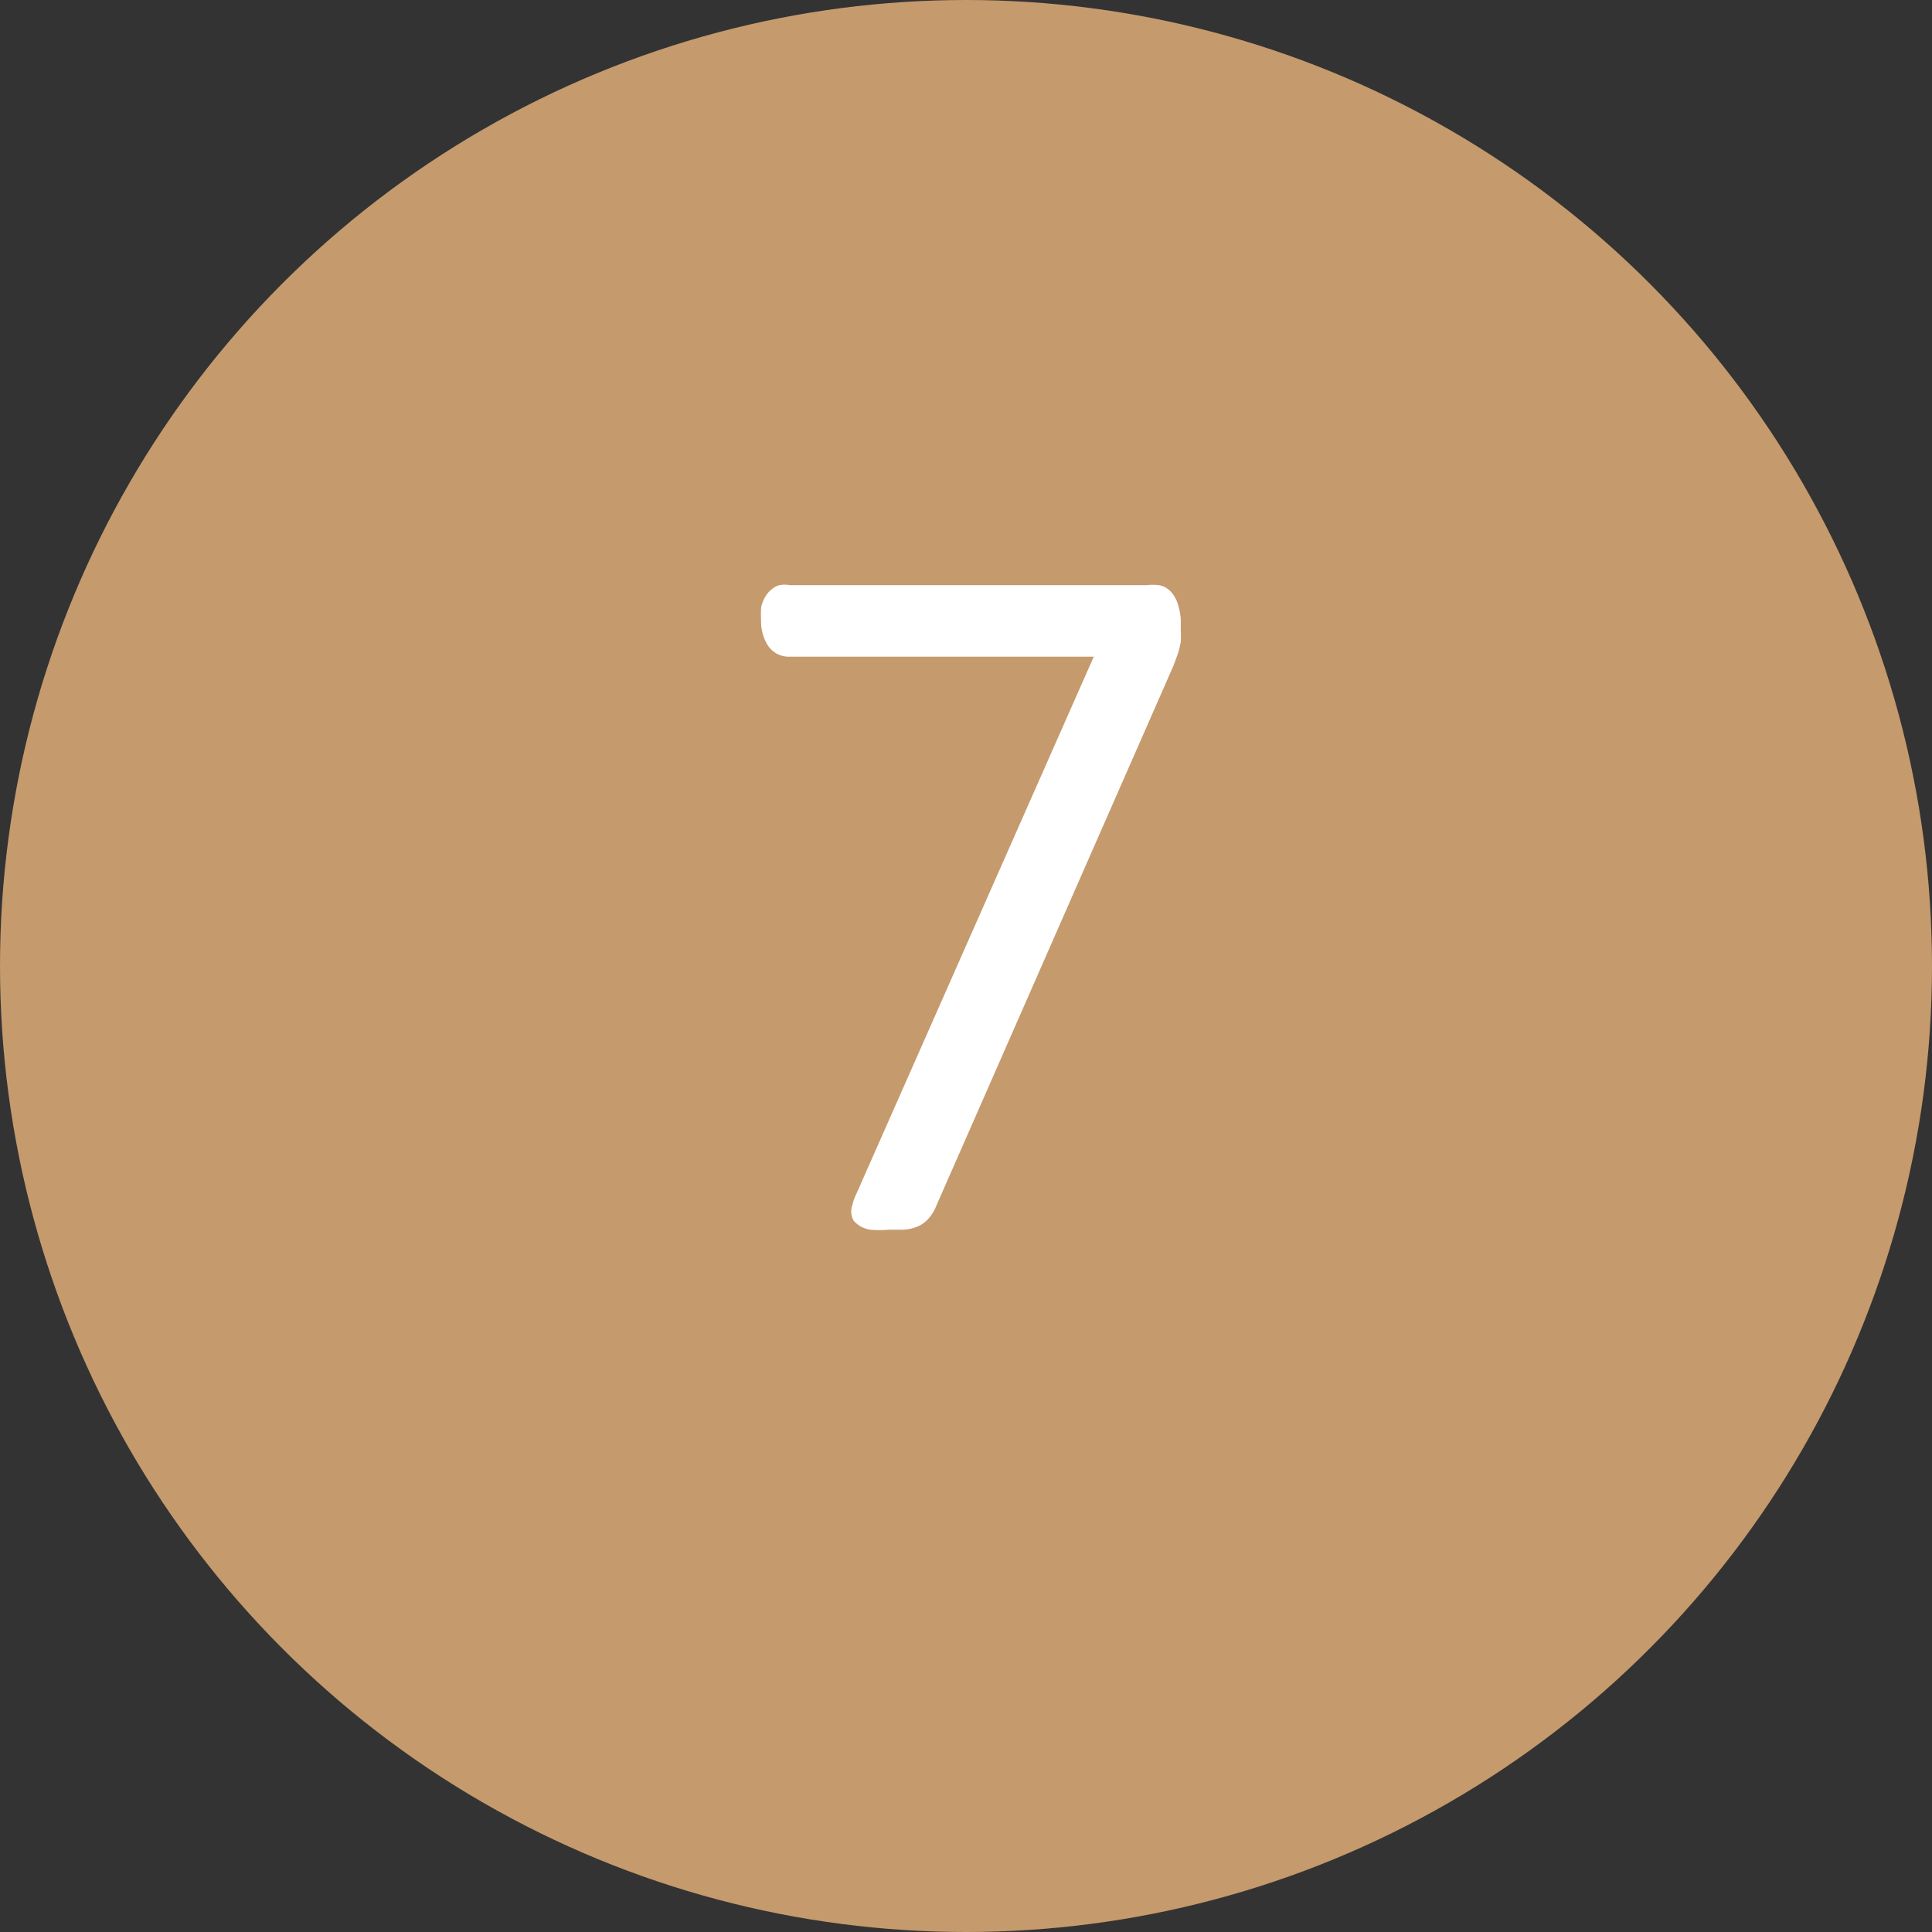<?xml version="1.0" encoding="UTF-8"?>
<svg xmlns="http://www.w3.org/2000/svg" id="Layer_1" data-name="Layer 1" viewBox="0 0 47 47" width="47" height="47" x="0" y="0"><rect x="0" y="0" width="47" height="47" fill="#333333" stroke="none"/><defs><style>.cls-1{fill:#c59a6d;}.cls-2{fill:#fff;stroke:#fff;stroke-miterlimit:10;stroke-width:0.51px;}</style></defs><title>page4-numbers1</title><circle class="cls-1" cx="23.5" cy="23.5" r="23.5"/><path class="cls-2" d="M28.47,15.08c0,.09,0,.18,0,.26a2.17,2.17,0,0,1,0,.25,2.1,2.1,0,0,1-.06.24l-.1.27L22.54,29.24a.75.75,0,0,1-.13.22.49.49,0,0,1-.18.14.83.83,0,0,1-.25.06l-.38,0a2.07,2.07,0,0,1-.41,0,.41.41,0,0,1-.21-.11.19.19,0,0,1,0-.16.91.91,0,0,1,.08-.23L27,15.72H19.2a.35.35,0,0,1-.32-.18.85.85,0,0,1-.11-.46,2.13,2.13,0,0,1,0-.27.61.61,0,0,1,.09-.2.39.39,0,0,1,.14-.12.34.34,0,0,1,.18,0h8.73a1,1,0,0,1,.26,0,.28.28,0,0,1,.16.12.53.53,0,0,1,.09.2A1.14,1.14,0,0,1,28.47,15.08Z"/></svg>
